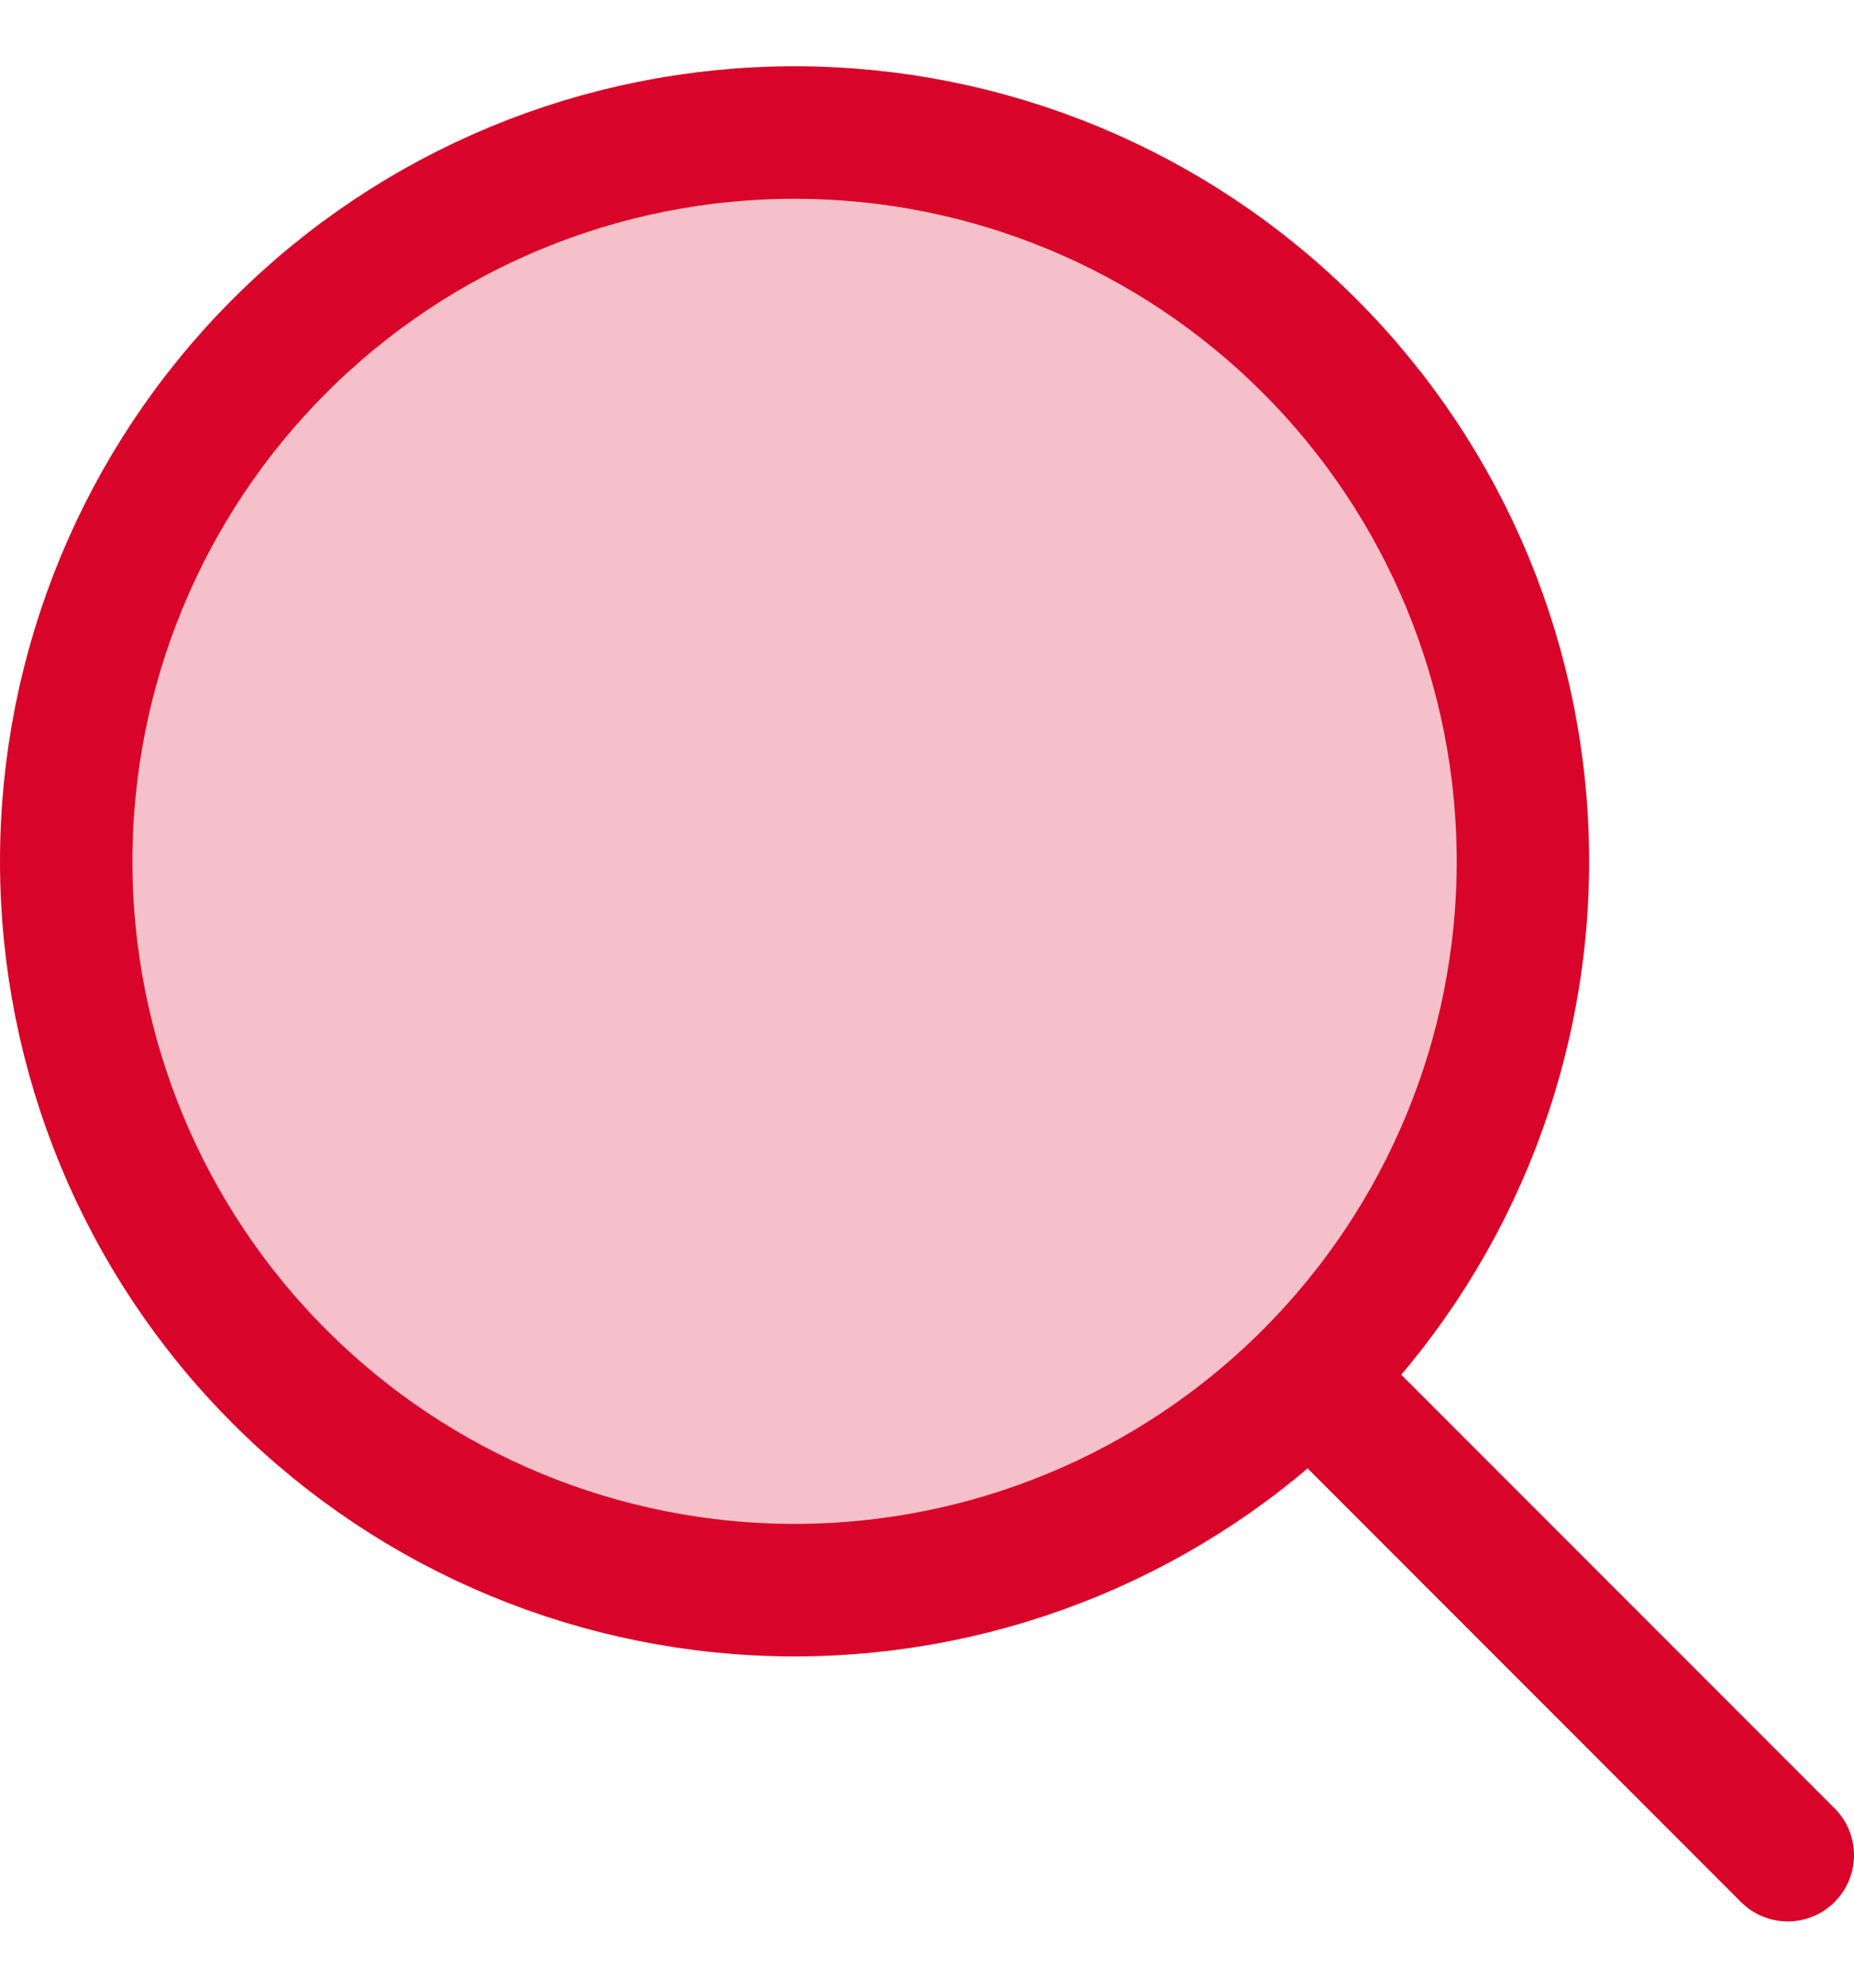 <svg width="14" height="15" viewBox="0 0 14 15" fill="none" xmlns="http://www.w3.org/2000/svg">
<path d="M6 12C7.459 12 8.858 11.421 9.889 10.389C10.921 9.358 11.5 7.959 11.5 6.5C11.5 5.041 10.921 3.642 9.889 2.611C8.858 1.579 7.459 1 6 1C4.541 1 3.142 1.579 2.111 2.611C1.079 3.642 0.5 5.041 0.5 6.5C0.5 7.959 1.079 9.358 2.111 10.389C3.142 11.421 4.541 12 6 12Z" fill="#F5C0C9"/>
<path d="M6 12C7.459 12 8.858 11.421 9.889 10.389C10.921 9.358 11.5 7.959 11.5 6.5C11.5 5.041 10.921 3.642 9.889 2.611C8.858 1.579 7.459 1 6 1C4.541 1 3.142 1.579 2.111 2.611C1.079 3.642 0.5 5.041 0.5 6.5C0.5 7.959 1.079 9.358 2.111 10.389C3.142 11.421 4.541 12 6 12Z" stroke="#D90429" stroke-linecap="round" stroke-linejoin="round"/>
<path d="M13.5 14L10 10.5" stroke="#D90429" stroke-linecap="round" stroke-linejoin="round"/>
</svg>
